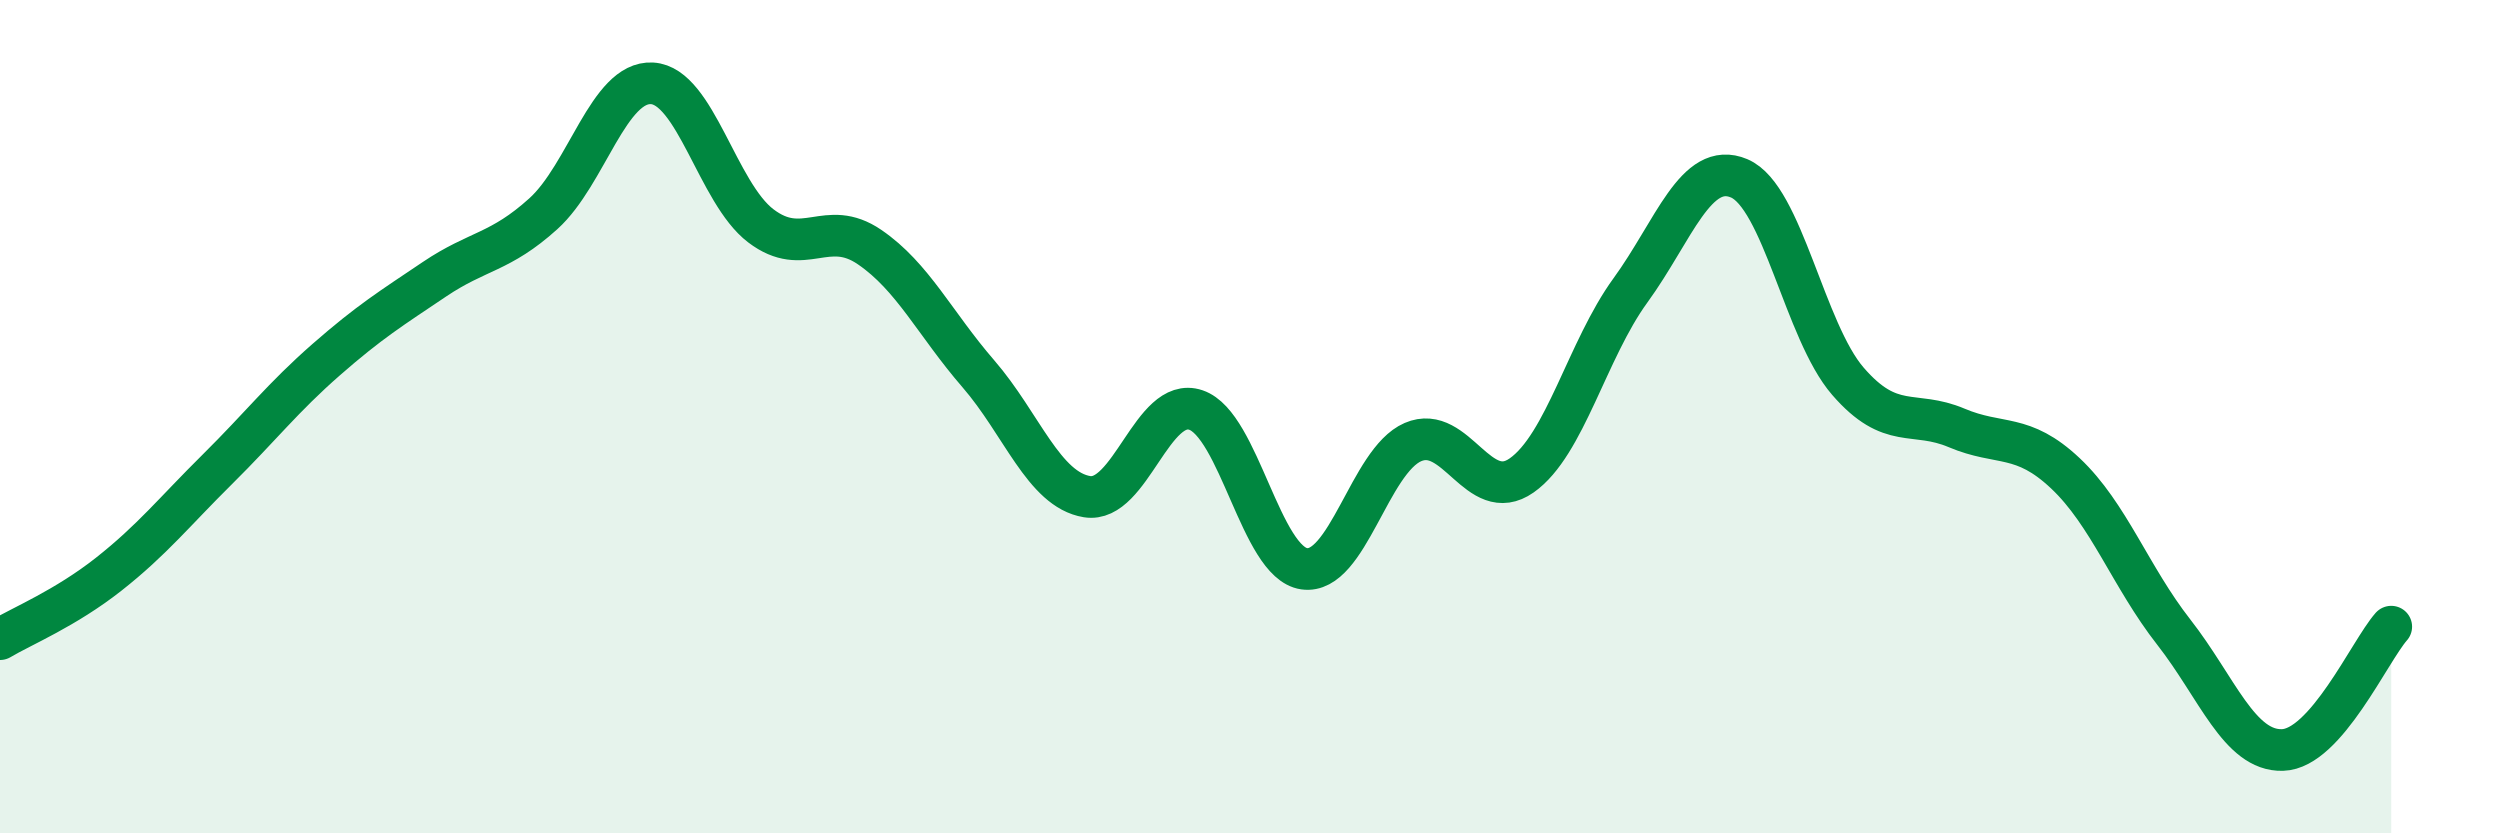 
    <svg width="60" height="20" viewBox="0 0 60 20" xmlns="http://www.w3.org/2000/svg">
      <path
        d="M 0,15.34 C 0.52,15.03 1.57,14.6 2.61,13.78 C 3.65,12.96 4.18,12.29 5.22,11.26 C 6.26,10.23 6.79,9.54 7.83,8.63 C 8.87,7.72 9.39,7.4 10.43,6.7 C 11.47,6 12,6.07 13.04,5.13 C 14.08,4.19 14.61,1.94 15.65,2 C 16.69,2.06 17.22,4.63 18.26,5.42 C 19.3,6.21 19.83,5.22 20.87,5.93 C 21.91,6.64 22.44,7.77 23.48,8.97 C 24.52,10.17 25.05,11.75 26.09,11.92 C 27.13,12.09 27.66,9.49 28.7,9.84 C 29.74,10.19 30.26,13.5 31.3,13.65 C 32.34,13.8 32.87,11.06 33.91,10.61 C 34.95,10.16 35.48,12.14 36.52,11.41 C 37.56,10.68 38.09,8.4 39.13,6.97 C 40.17,5.54 40.7,3.84 41.74,4.28 C 42.78,4.72 43.31,7.95 44.35,9.15 C 45.39,10.35 45.92,9.83 46.96,10.27 C 48,10.71 48.53,10.38 49.57,11.36 C 50.61,12.34 51.13,13.84 52.17,15.17 C 53.21,16.5 53.74,18.03 54.78,18 C 55.82,17.97 56.87,15.63 57.39,15.04L57.39 20L0 20Z"
        fill="#008740"
        opacity="0.1"
        stroke-linecap="round"
        stroke-linejoin="round"
      />
      <path
        d="M 0,15.34 C 0.52,15.03 1.57,14.6 2.61,13.78 C 3.65,12.96 4.18,12.29 5.22,11.26 C 6.26,10.23 6.79,9.54 7.83,8.63 C 8.87,7.72 9.39,7.4 10.43,6.7 C 11.47,6 12,6.07 13.04,5.13 C 14.08,4.19 14.61,1.94 15.65,2 C 16.69,2.06 17.22,4.63 18.26,5.42 C 19.3,6.21 19.83,5.22 20.87,5.93 C 21.91,6.64 22.44,7.77 23.48,8.97 C 24.52,10.17 25.05,11.75 26.09,11.92 C 27.13,12.09 27.66,9.49 28.7,9.84 C 29.74,10.19 30.26,13.5 31.3,13.65 C 32.34,13.8 32.87,11.06 33.91,10.61 C 34.95,10.16 35.48,12.14 36.52,11.41 C 37.56,10.68 38.09,8.4 39.13,6.97 C 40.17,5.54 40.7,3.84 41.74,4.28 C 42.78,4.72 43.31,7.95 44.35,9.15 C 45.39,10.35 45.92,9.83 46.96,10.27 C 48,10.71 48.53,10.38 49.57,11.36 C 50.61,12.34 51.13,13.84 52.17,15.17 C 53.21,16.5 53.74,18.03 54.78,18 C 55.82,17.97 56.87,15.63 57.39,15.04"
        stroke="#008740"
        stroke-width="1"
        fill="none"
        stroke-linecap="round"
        stroke-linejoin="round"
      />
    </svg>
  